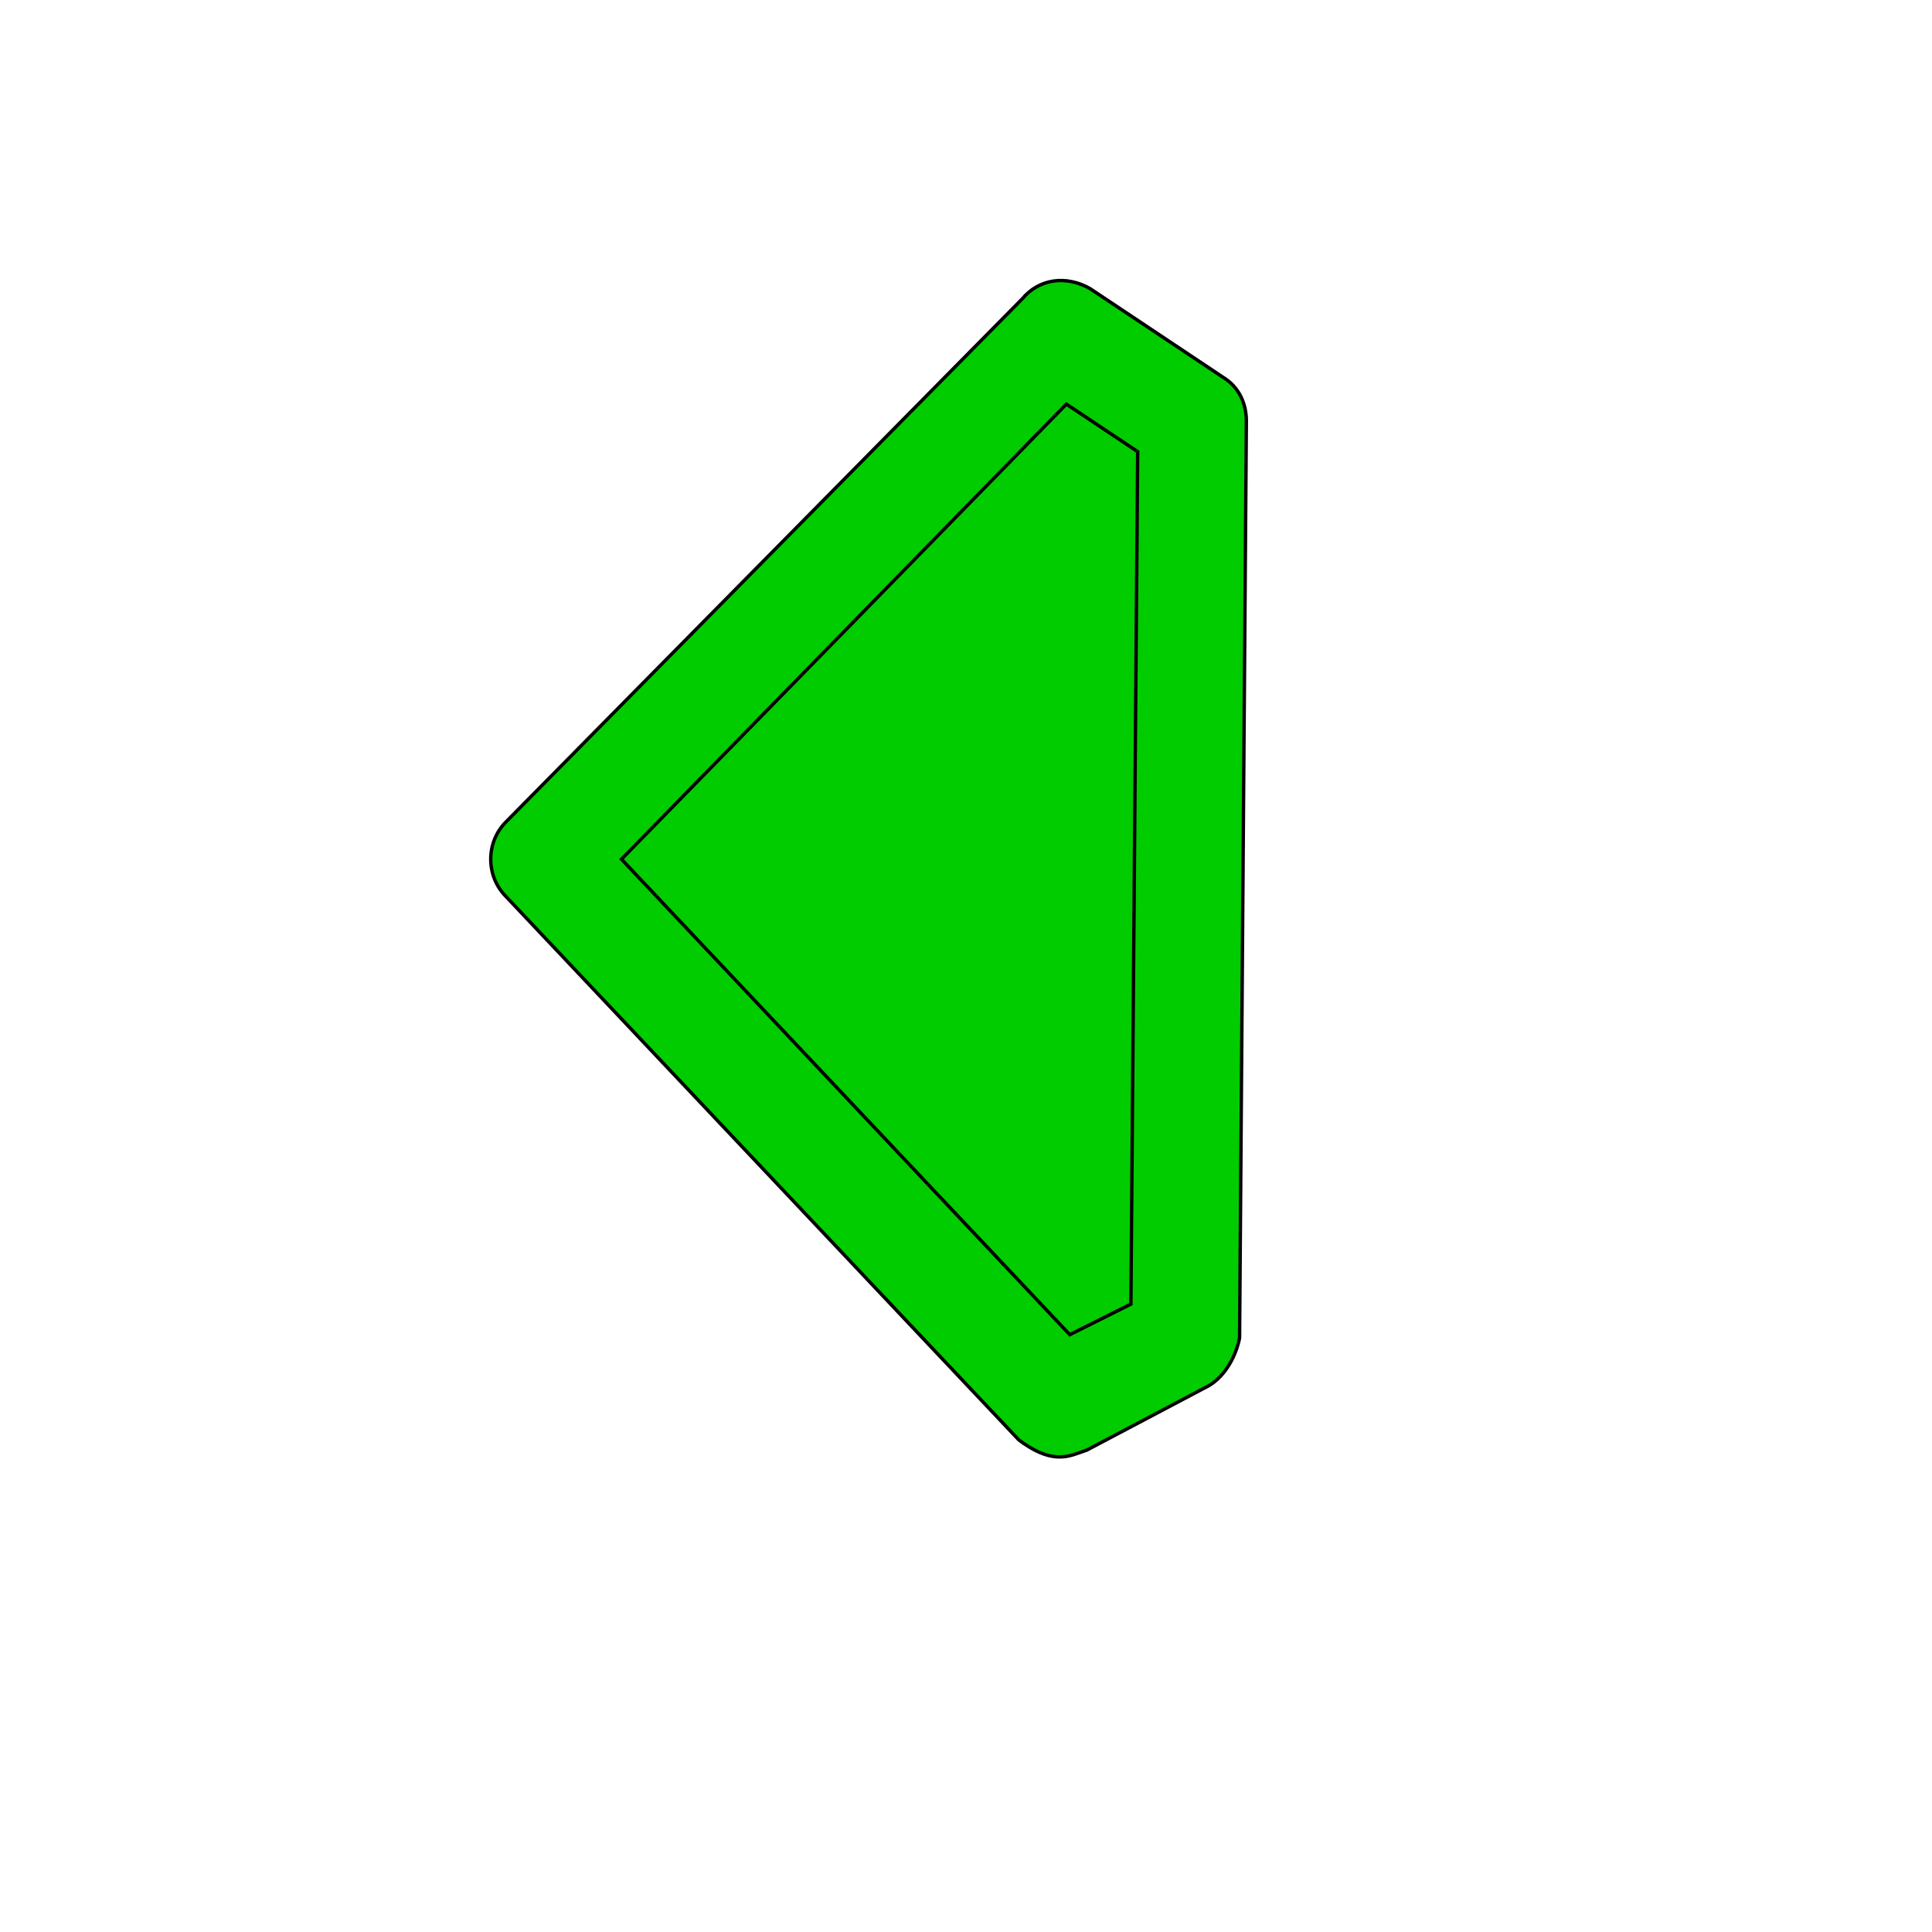 <svg id="th_wav_caret-left" width="100%" height="100%" xmlns="http://www.w3.org/2000/svg" version="1.1" xmlns:xlink="http://www.w3.org/1999/xlink" xmlns:svgjs="http://svgjs.com/svgjs" preserveAspectRatio="xMidYMin slice" data-uid="wav_caret-left" data-keyword="wav_caret-left" viewBox="0 0 512 512" transform="matrix(0.9,0,0,0.9,0,0)" data-colors="[&quot;#00cc00&quot;,&quot;#00cc00&quot;,&quot;#00cc00&quot;]"><defs id="SvgjsDefs14989" fill="#00cc00"></defs><path id="th_wav_caret-left_0" d="M360 111L321 85C314 81 306 82 301 88L149 242C143 248 143 258 149 264L300 424C304 427 308 429 312 429C315 429 317 428 320 427L356 408C361 405 364 399 365 394L367 124C367 119 365 114 360 111Z " fill-rule="evenodd" fill="#00cc00" stroke-width="1" stroke="#000000"></path><path id="th_wav_caret-left_1" d="M333 384L315 393L183 253L314 119L335 133Z " fill-rule="evenodd" fill="#00cc00" stroke-width="1" stroke="#000000"></path></svg>